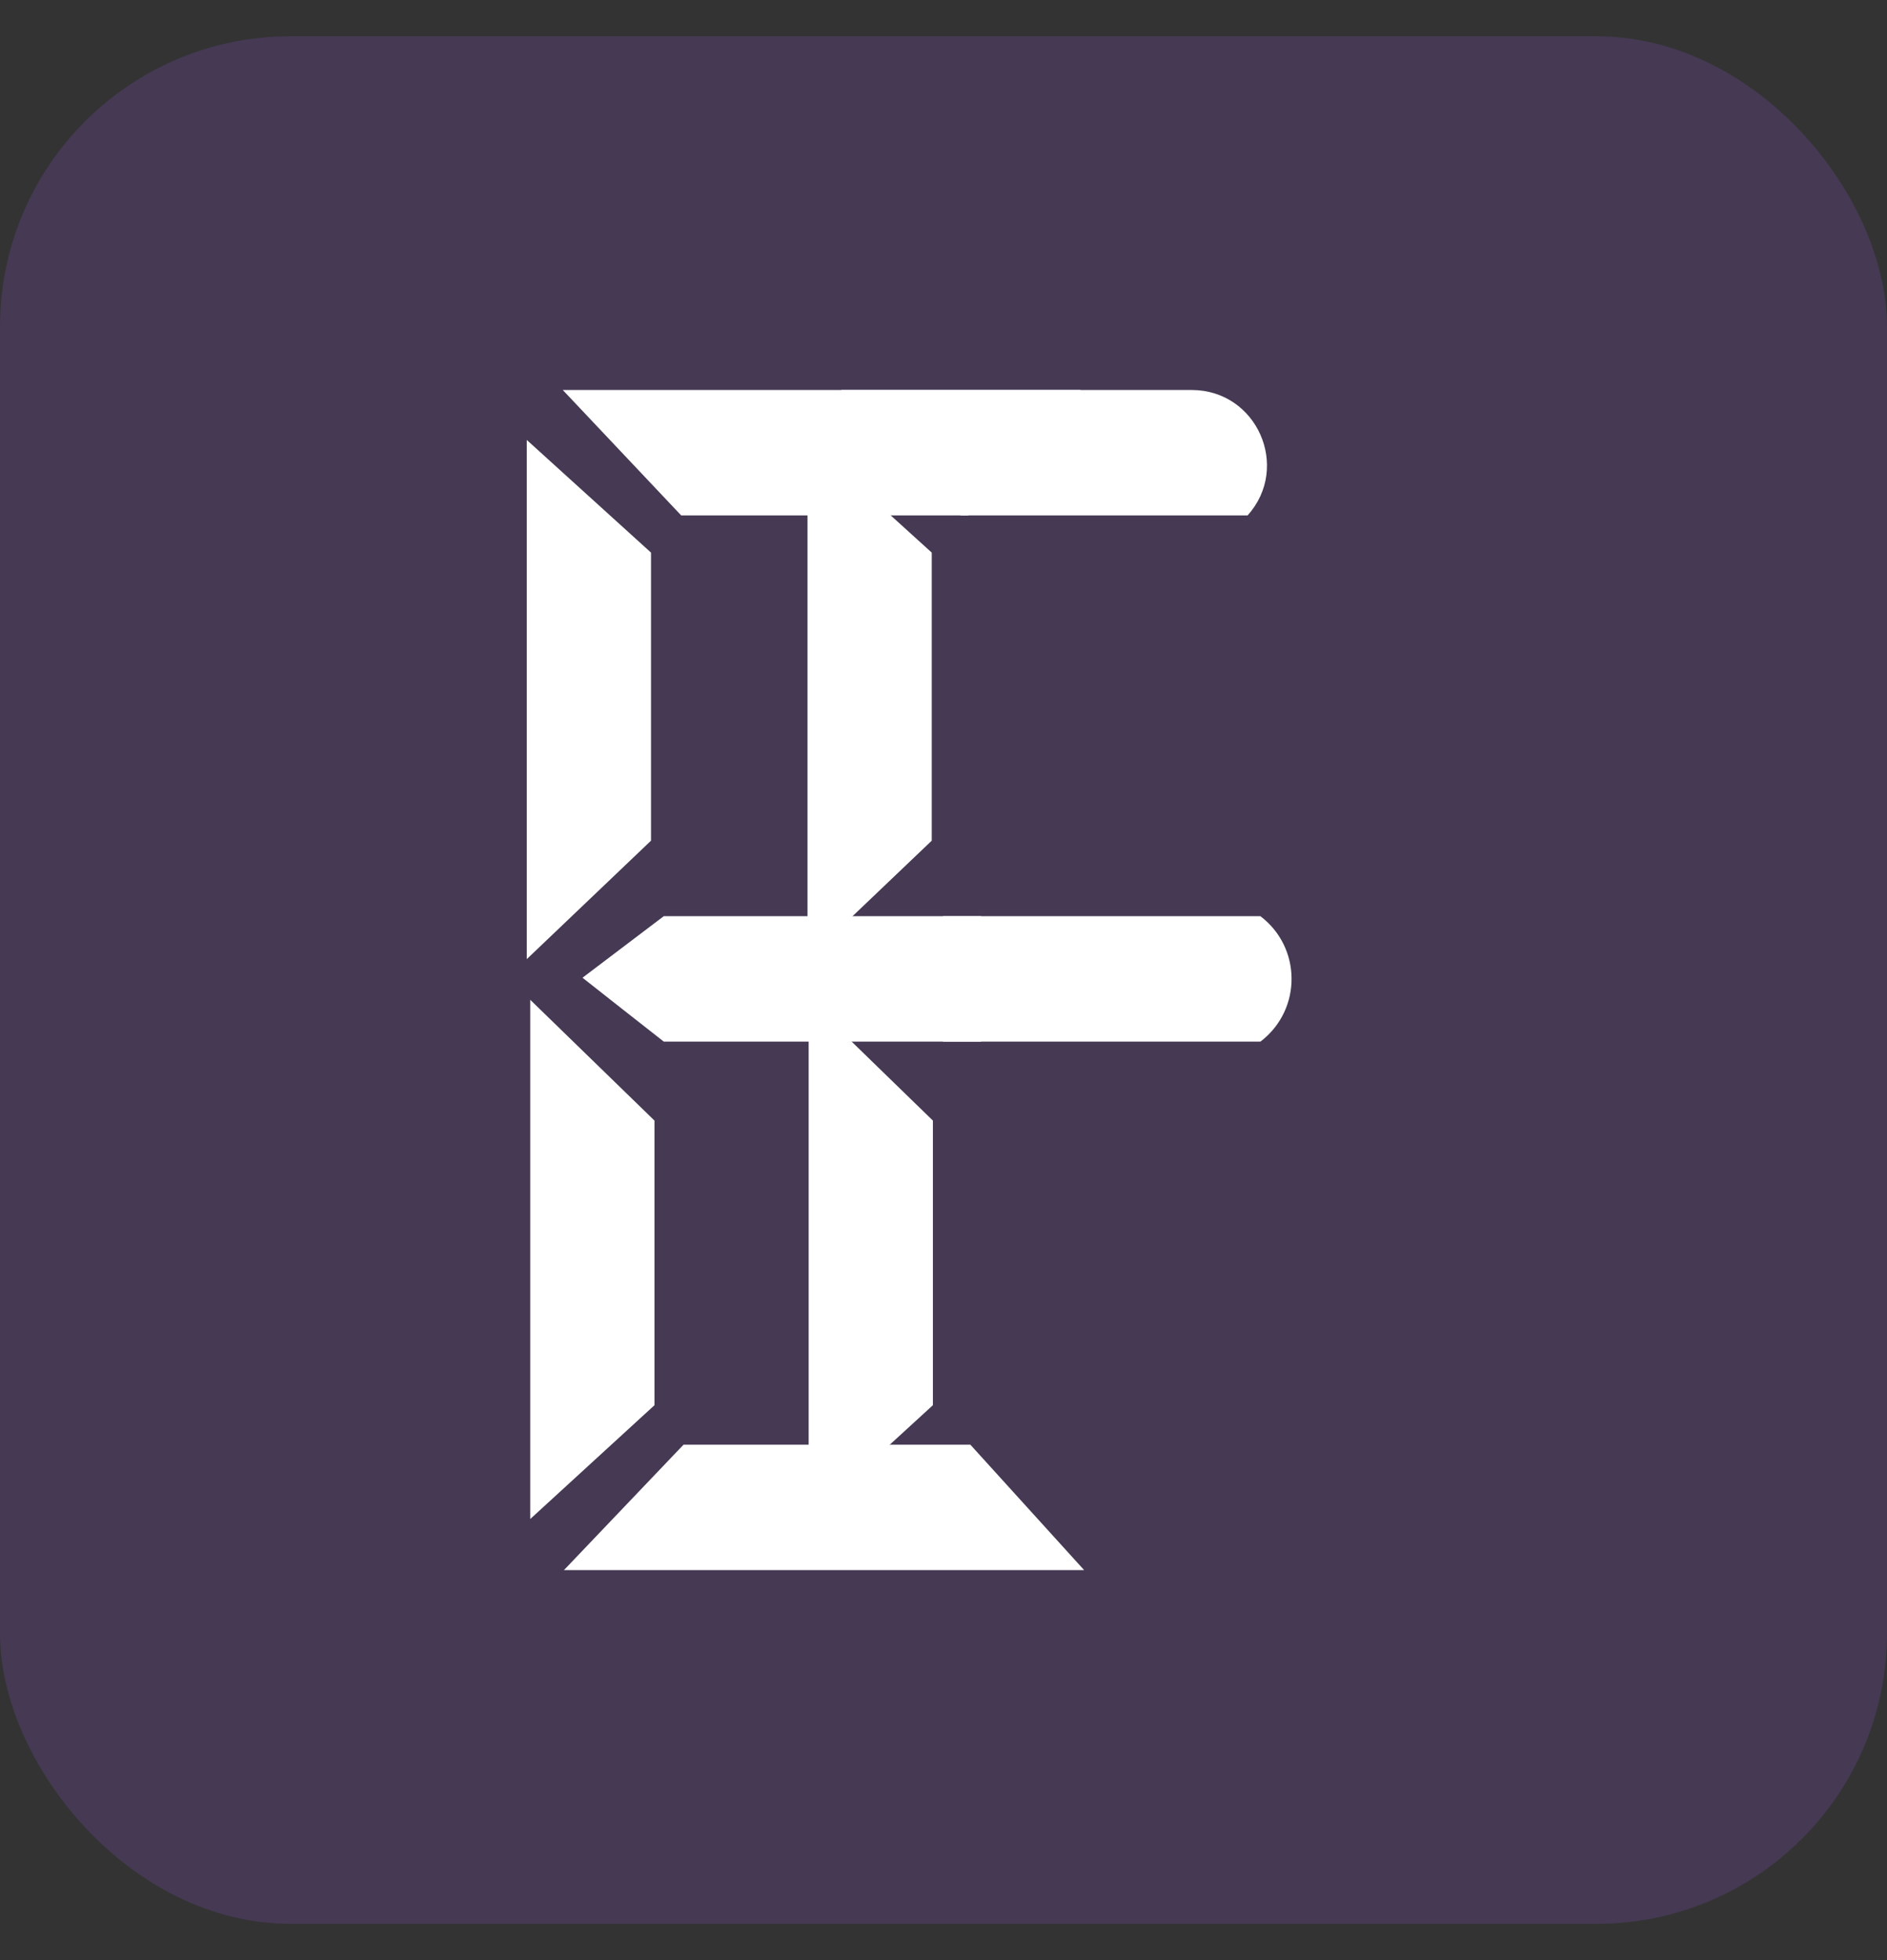 <svg width="26" height="27" viewBox="0 0 26 27" fill="none" xmlns="http://www.w3.org/2000/svg">
<rect x="0" y="0" width="26" height="27" fill="#333333" stroke="none"/>
<rect y="0.5" width="26" height="26" rx="4" fill="#A259FF" fill-opacity="0.16"/>
<path d="M7.77 21.628L9.418 19.9H13.37L14.938 21.628H7.77ZM7.306 13.772L9.018 15.436V19.356L7.306 20.924V13.772ZM9.146 14.348C8.751 14.039 8.378 13.745 8.026 13.468L9.146 12.62H13.514L14.634 13.468L13.514 14.348H9.146ZM7.754 5.372H14.89L13.338 7.1H9.386L7.754 5.372ZM7.258 13.212V6.06L8.97 7.612V11.58L7.258 13.212Z" fill="white"/>
<path d="M11.142 13.772L12.854 15.436V19.356L11.142 20.924V13.772ZM12.998 14.348C12.604 14.039 12.23 13.745 11.878 13.468L12.998 12.62H17.366C17.933 13.049 17.94 13.897 17.382 14.336L17.366 14.348H12.998ZM11.59 5.372H16.42C17.316 5.372 17.789 6.433 17.19 7.1H13.238L11.59 5.372ZM11.126 13.212V6.06L12.838 7.612V11.58L11.126 13.212Z" fill="white"/>
</svg>

